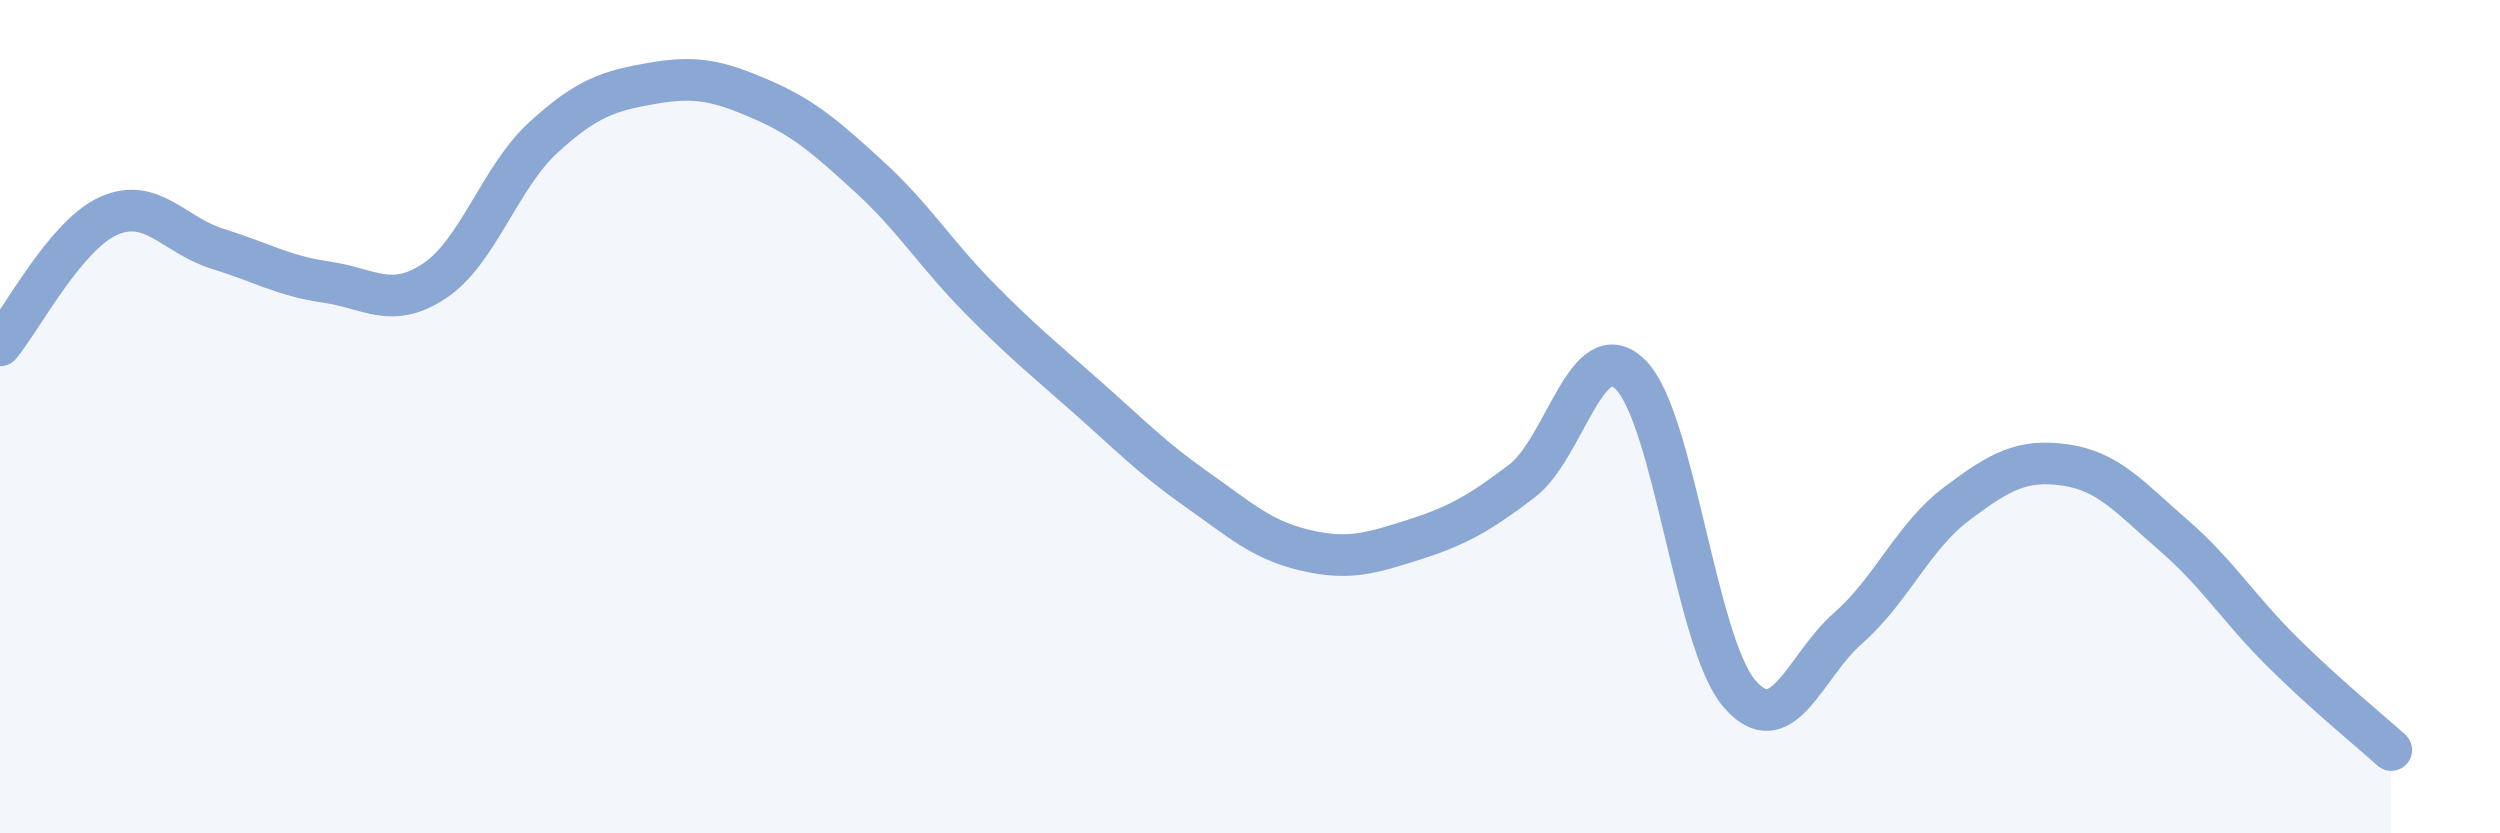 
    <svg width="60" height="20" viewBox="0 0 60 20" xmlns="http://www.w3.org/2000/svg">
      <path
        d="M 0,8.29 C 0.52,7.67 1.57,5.64 2.61,5.18 C 3.65,4.72 4.18,5.65 5.22,5.97 C 6.26,6.29 6.79,6.62 7.83,6.77 C 8.87,6.92 9.39,7.43 10.43,6.74 C 11.47,6.05 12,4.25 13.04,3.3 C 14.08,2.35 14.61,2.18 15.65,2 C 16.69,1.82 17.22,1.93 18.26,2.38 C 19.3,2.83 19.83,3.3 20.87,4.25 C 21.91,5.2 22.44,6.07 23.48,7.13 C 24.52,8.19 25.05,8.61 26.09,9.53 C 27.13,10.45 27.66,11 28.7,11.73 C 29.74,12.46 30.26,12.95 31.3,13.2 C 32.34,13.45 32.87,13.29 33.91,12.96 C 34.95,12.63 35.48,12.34 36.52,11.55 C 37.56,10.76 38.09,7.97 39.13,8.99 C 40.17,10.01 40.7,15.42 41.74,16.64 C 42.78,17.86 43.31,15.99 44.35,15.08 C 45.39,14.17 45.92,12.87 46.96,12.09 C 48,11.31 48.53,11.01 49.57,11.16 C 50.61,11.31 51.13,11.95 52.17,12.85 C 53.21,13.75 53.74,14.62 54.78,15.65 C 55.82,16.68 56.87,17.53 57.39,18L57.39 20L0 20Z"
        fill="#8ba7d3"
        opacity="0.1"
        stroke-linecap="round"
        stroke-linejoin="round"
      />
      <path
        d="M 0,8.29 C 0.52,7.67 1.57,5.64 2.61,5.18 C 3.65,4.72 4.18,5.65 5.22,5.97 C 6.26,6.29 6.79,6.62 7.83,6.77 C 8.87,6.92 9.39,7.43 10.43,6.74 C 11.47,6.05 12,4.25 13.04,3.3 C 14.08,2.35 14.61,2.18 15.65,2 C 16.69,1.82 17.22,1.93 18.26,2.38 C 19.3,2.83 19.83,3.3 20.87,4.25 C 21.91,5.2 22.44,6.07 23.48,7.13 C 24.52,8.19 25.05,8.61 26.09,9.53 C 27.13,10.45 27.66,11 28.7,11.73 C 29.74,12.46 30.26,12.95 31.3,13.2 C 32.34,13.45 32.87,13.29 33.91,12.96 C 34.95,12.63 35.48,12.34 36.52,11.55 C 37.56,10.76 38.09,7.97 39.13,8.99 C 40.17,10.01 40.7,15.42 41.74,16.64 C 42.78,17.86 43.31,15.99 44.35,15.08 C 45.39,14.17 45.92,12.87 46.96,12.09 C 48,11.31 48.53,11.01 49.57,11.16 C 50.61,11.31 51.13,11.95 52.17,12.85 C 53.21,13.75 53.74,14.62 54.78,15.65 C 55.82,16.68 56.87,17.53 57.39,18"
        stroke="#8ba7d3"
        stroke-width="1"
        fill="none"
        stroke-linecap="round"
        stroke-linejoin="round"
      />
    </svg>
  